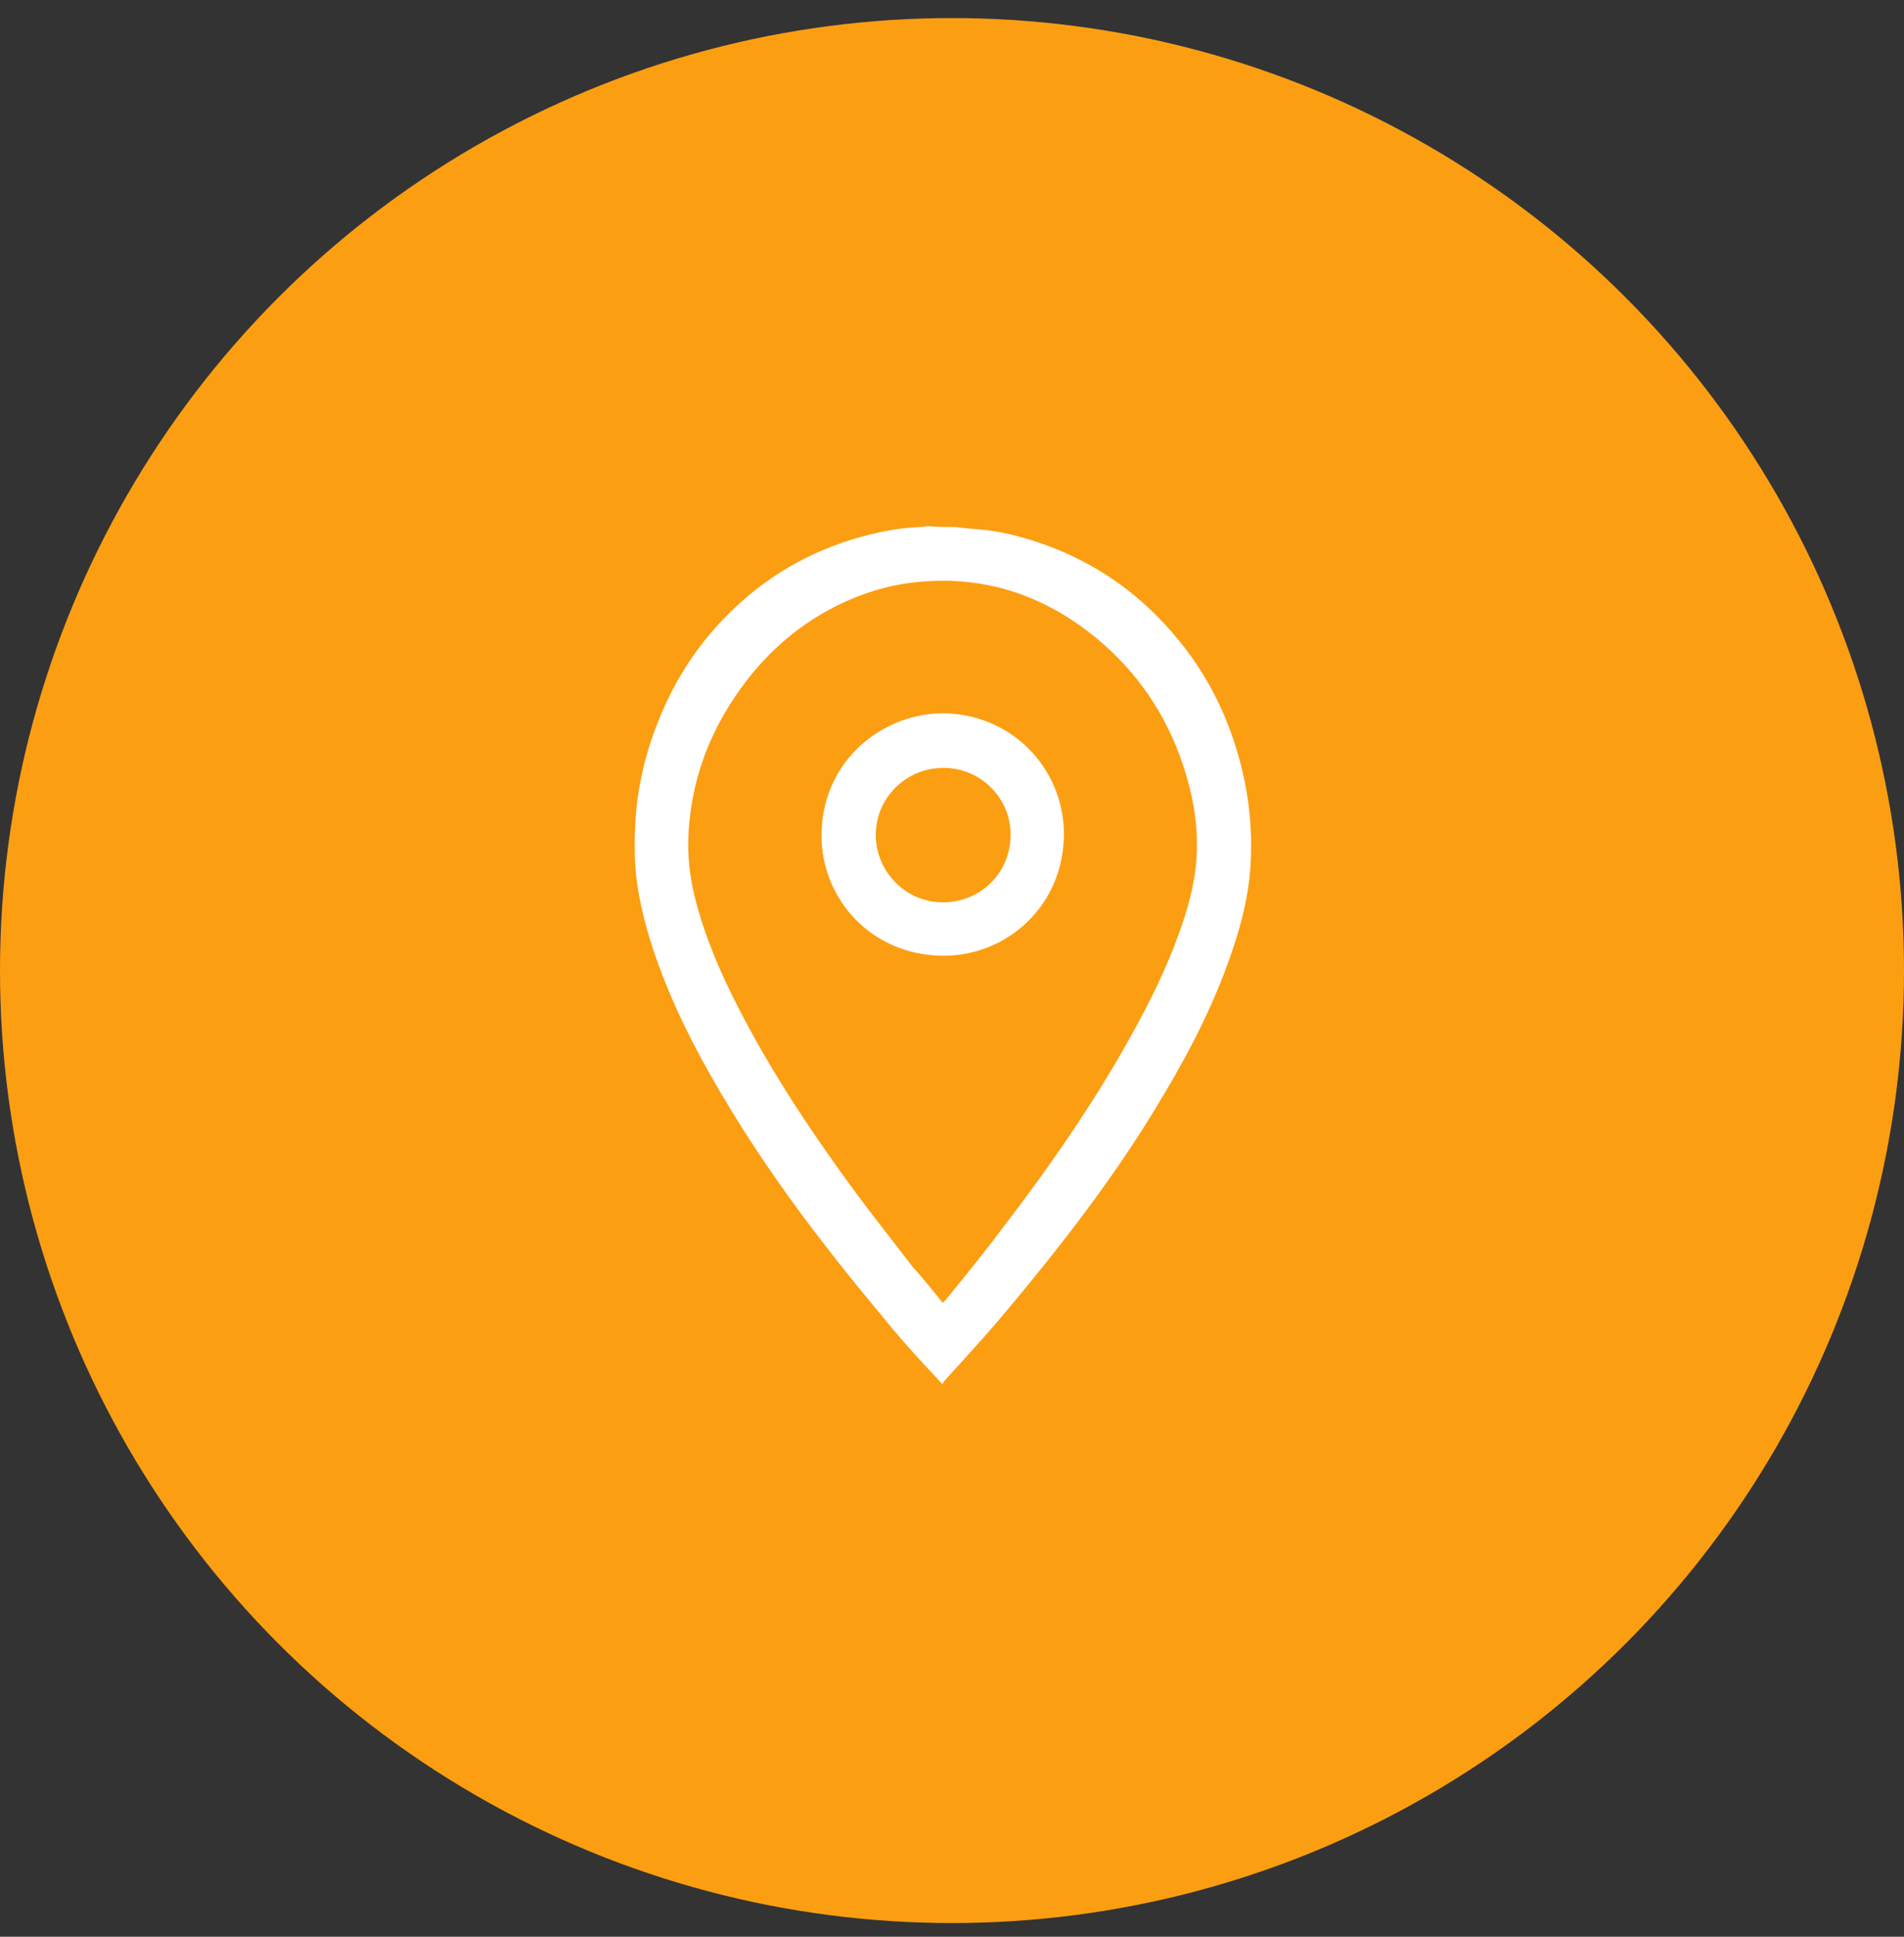 <svg xmlns="http://www.w3.org/2000/svg" width="60" height="61" viewBox="0 0 60 61" fill="none"><rect x="0" y="0" width="60" height="61" fill="#333333" stroke="none"/><circle cx="30" cy="30.569" r="30" fill="#FC9E12"></circle><path d="M30.097 16.599C30.352 16.629 30.621 16.659 30.875 16.674C31.519 16.734 32.132 16.884 32.745 17.093C34.287 17.617 35.603 18.47 36.696 19.652C38.012 21.058 38.835 22.719 39.224 24.619C39.404 25.502 39.464 26.399 39.404 27.312C39.344 28.195 39.134 29.048 38.85 29.886C38.326 31.472 37.578 32.953 36.725 34.389C35.798 35.975 34.751 37.472 33.628 38.923C32.91 39.851 32.177 40.748 31.414 41.646C30.875 42.275 30.307 42.888 29.753 43.501C29.738 43.531 29.723 43.561 29.693 43.591C29.484 43.367 29.289 43.157 29.095 42.948C28.661 42.469 28.227 41.99 27.823 41.481C27.209 40.748 26.596 40 26.012 39.237C24.965 37.891 23.978 36.499 23.08 35.033C22.182 33.566 21.374 32.07 20.776 30.454C20.477 29.646 20.237 28.823 20.102 27.985C19.983 27.252 19.983 26.534 20.028 25.786C20.102 24.739 20.342 23.721 20.731 22.749C21.27 21.372 22.062 20.175 23.14 19.158C24.352 18.006 25.773 17.243 27.404 16.839C27.943 16.704 28.481 16.614 29.035 16.599C29.095 16.599 29.155 16.584 29.214 16.569C29.499 16.599 29.798 16.599 30.097 16.599ZM29.708 41.033C29.753 40.988 29.783 40.958 29.813 40.928C30.411 40.195 31.01 39.462 31.578 38.699C33.06 36.768 34.436 34.793 35.618 32.669C36.202 31.621 36.74 30.544 37.144 29.422C37.414 28.674 37.638 27.911 37.698 27.118C37.758 26.355 37.683 25.607 37.504 24.873C37.01 22.868 35.977 21.208 34.346 19.936C32.79 18.724 31.025 18.155 29.05 18.32C28.257 18.38 27.509 18.574 26.776 18.889C25.145 19.592 23.888 20.759 22.96 22.255C22.257 23.392 21.838 24.619 21.718 25.951C21.643 26.714 21.703 27.462 21.883 28.21C22.152 29.302 22.571 30.335 23.065 31.337C24.127 33.492 25.444 35.482 26.865 37.427C27.479 38.265 28.137 39.087 28.78 39.925C29.095 40.27 29.394 40.644 29.708 41.033Z" fill="white"></path><path d="M29.797 22.465C32.056 22.54 33.612 24.395 33.523 26.43C33.433 28.674 31.563 30.215 29.513 30.096C27.299 29.976 25.802 28.151 25.892 26.145C25.982 23.916 27.837 22.435 29.797 22.465ZM29.722 24.186C28.555 24.186 27.598 25.128 27.598 26.295C27.598 27.462 28.555 28.435 29.737 28.42C30.904 28.405 31.847 27.492 31.847 26.295C31.847 25.083 30.845 24.171 29.722 24.186Z" fill="white"></path></svg>